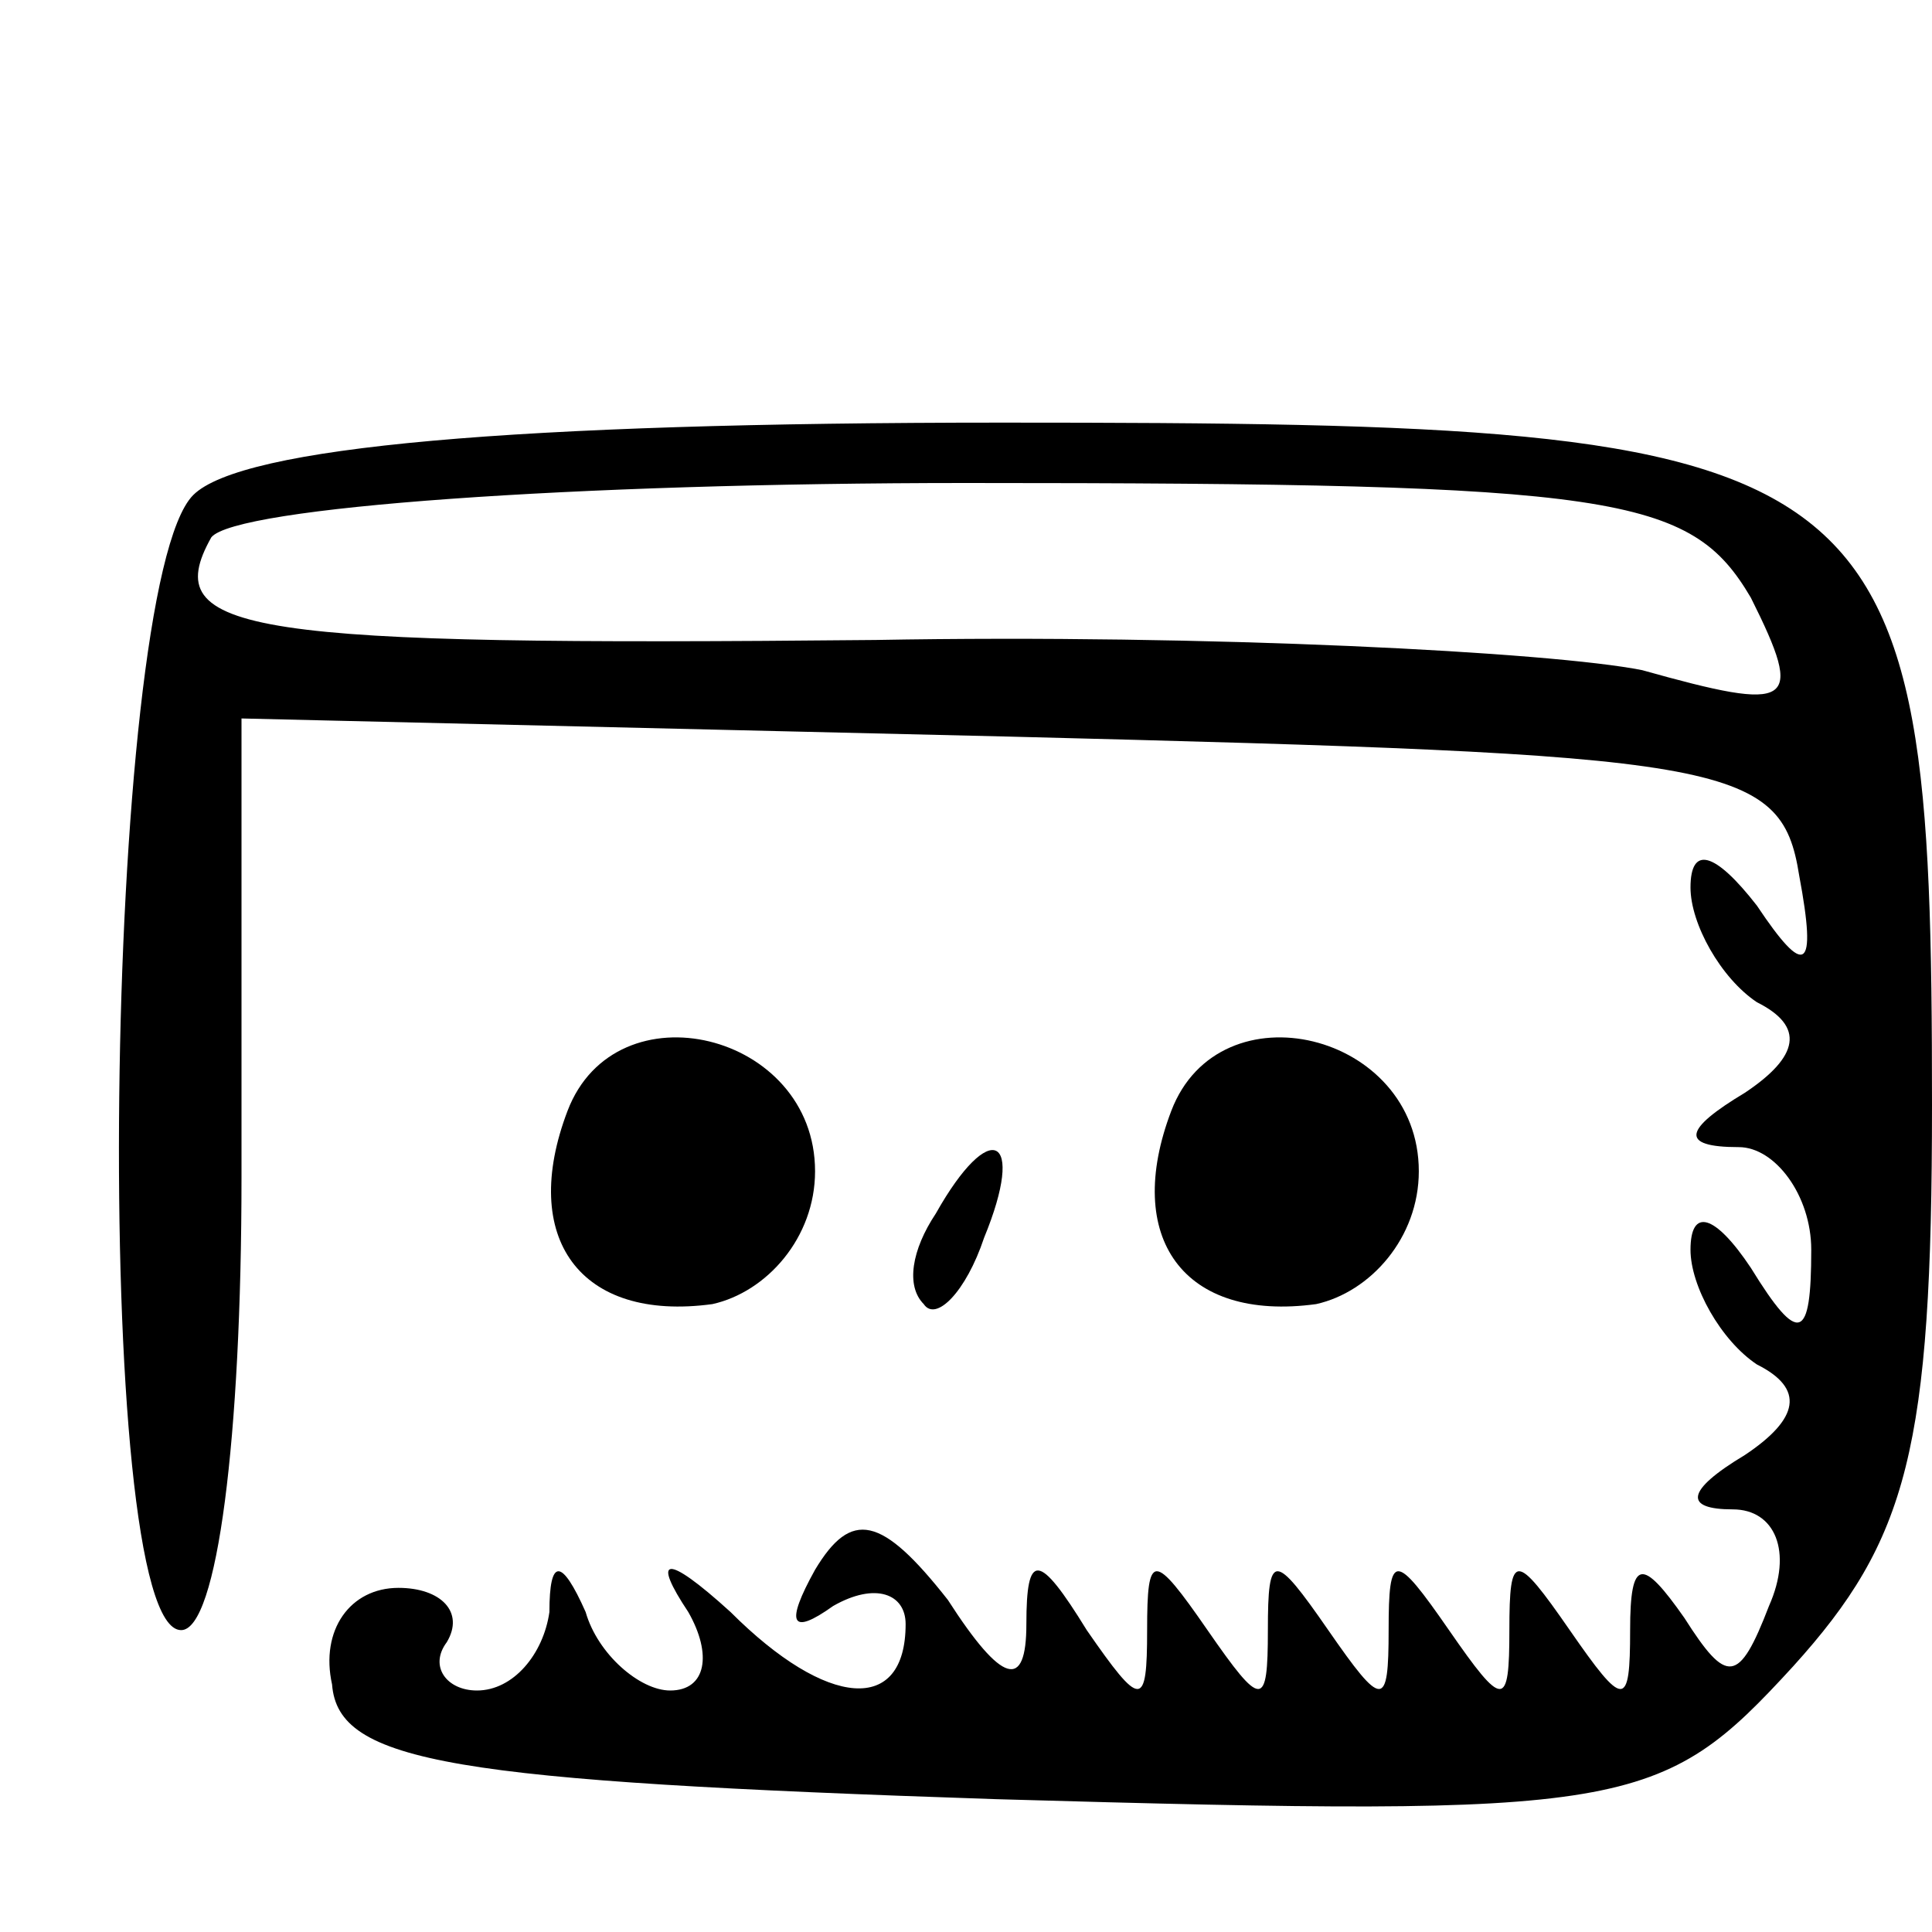 <?xml version="1.0" standalone="no"?>
<!DOCTYPE svg PUBLIC "-//W3C//DTD SVG 20010904//EN"
 "http://www.w3.org/TR/2001/REC-SVG-20010904/DTD/svg10.dtd">
<svg version="1.0" xmlns="http://www.w3.org/2000/svg"
 width="32pt" height="32pt" viewBox="0 0 32 32"
 preserveAspectRatio="xMidYMid meet">
<g transform="translate(0,32) scale(0.1,-0.1)"
fill="#000000" stroke="none">
<path d="M32 238 c-15 -15 -17 -188 -2 -188 6 0 10 32 10 75 l0 76 127 -3
c119 -3 128 -4 131 -23 3 -16 1 -17 -7 -5 -7 9 -11 10 -11 3 0 -6 5 -15 11
-19 8 -4 7 -9 -2 -15 -10 -6 -11 -9 -1 -9 6 0 12 -8 12 -17 0 -15 -2 -16 -10
-3 -6 9 -10 10 -10 3 0 -6 5 -15 11 -19 8 -4 7 -9 -2 -15 -10 -6 -10 -9 -2 -9
7 0 10 -7 6 -16 -5 -13 -7 -13 -14 -2 -7 10 -9 10 -9 -2 0 -13 -1 -13 -10 0
-9 13 -10 13 -10 0 0 -13 -1 -13 -10 0 -9 13 -10 13 -10 0 0 -13 -1 -13 -10 0
-9 13 -10 13 -10 0 0 -13 -1 -13 -10 0 -9 13 -10 13 -10 0 0 -13 -1 -13 -10 0
-8 13 -10 13 -10 1 0 -11 -4 -10 -13 4 -11 14 -16 15 -22 5 -5 -9 -4 -11 3 -6
7 4 12 2 12 -3 0 -15 -13 -14 -29 2 -11 10 -13 9 -7 0 4 -7 3 -13 -3 -13 -5 0
-12 6 -14 13 -4 9 -6 9 -6 0 -1 -7 -6 -13 -12 -13 -5 0 -8 4 -5 8 3 5 -1 9 -8
9 -8 0 -13 -7 -11 -16 1 -13 20 -16 110 -19 105 -3 110 -2 132 22 19 21 23 36
23 93 0 109 -6 113 -154 113 -81 0 -126 -4 -134 -12z m258 -17 c9 -18 7 -19
-18 -12 -15 3 -72 6 -127 5 -104 -1 -119 1 -110 17 4 5 60 9 125 9 108 0 120
-2 130 -19z"/>
<path d="M94 136 c-8 -21 2 -35 24 -32 9 2 17 11 17 22 0 23 -33 31 -41 10z"/>
<path d="M194 136 c-8 -21 2 -35 24 -32 9 2 17 11 17 22 0 23 -33 31 -41 10z"/>
<path d="M155 119 c-4 -6 -5 -12 -2 -15 2 -3 7 2 10 11 7 17 1 20 -8 4z"/>
</g>
</svg>
